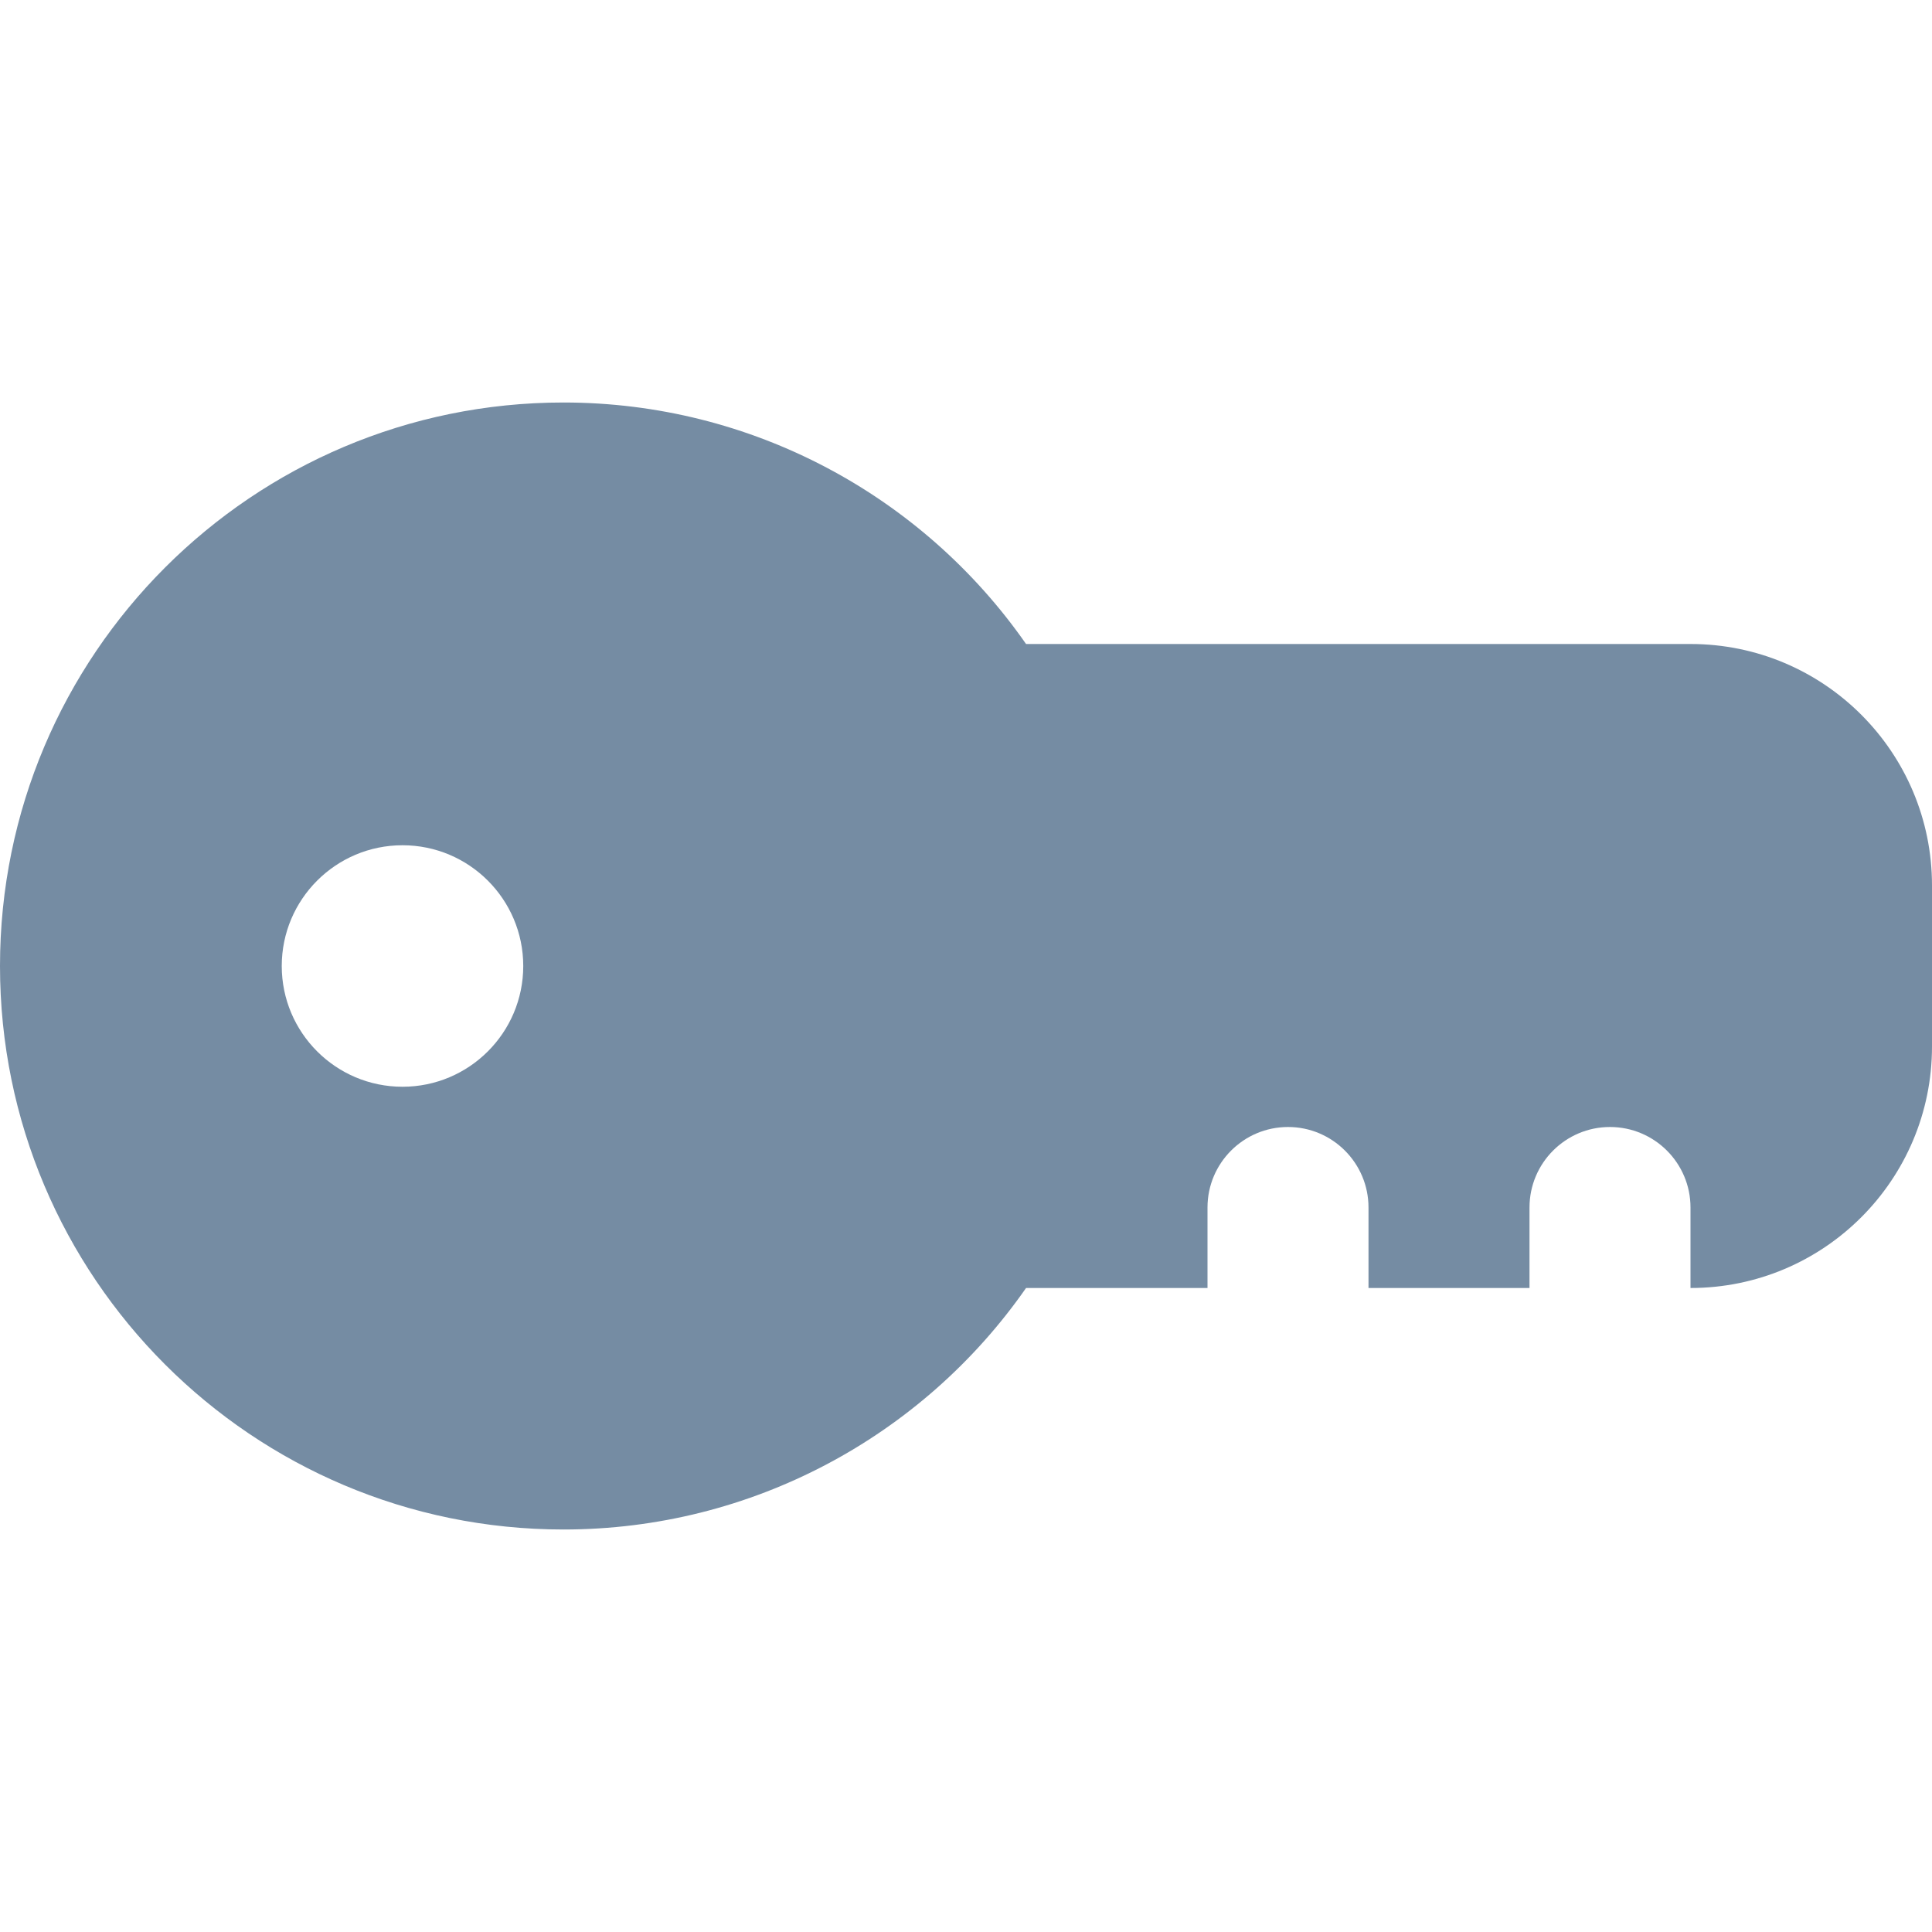 <?xml version="1.0" encoding="utf-8"?><!-- Uploaded to: SVG Repo, www.svgrepo.com, Generator: SVG Repo Mixer Tools -->
<svg width="800px" height="800px" viewBox="0 -5 24 24" id="meteor-icon-kit__solid-key" fill="none" xmlns="http://www.w3.org/2000/svg"><path fill-rule="evenodd" clip-rule="evenodd" d="M19 11H17V10C17 9.448 16.552 9 16 9C15.448 9 15 9.448 15 10V11H12.746C11.461 12.844 9.336 14 7 14C3.134 14 0 10.866 0 7C0 3.134 3.134 0 7 0C9.336 0 11.461 1.156 12.746 3H21C22.657 3 24 4.343 24 6V8C24 9.657 22.657 11 21 11V10C21 9.448 20.552 9 20 9C19.448 9 19 9.448 19 10V11zM5 8.5C5.828 8.5 6.5 7.828 6.5 7C6.5 6.172 5.828 5.5 5 5.5C4.172 5.5 3.5 6.172 3.5 7C3.5 7.828 4.172 8.5 5 8.5z" fill="#758CA3"/></svg>